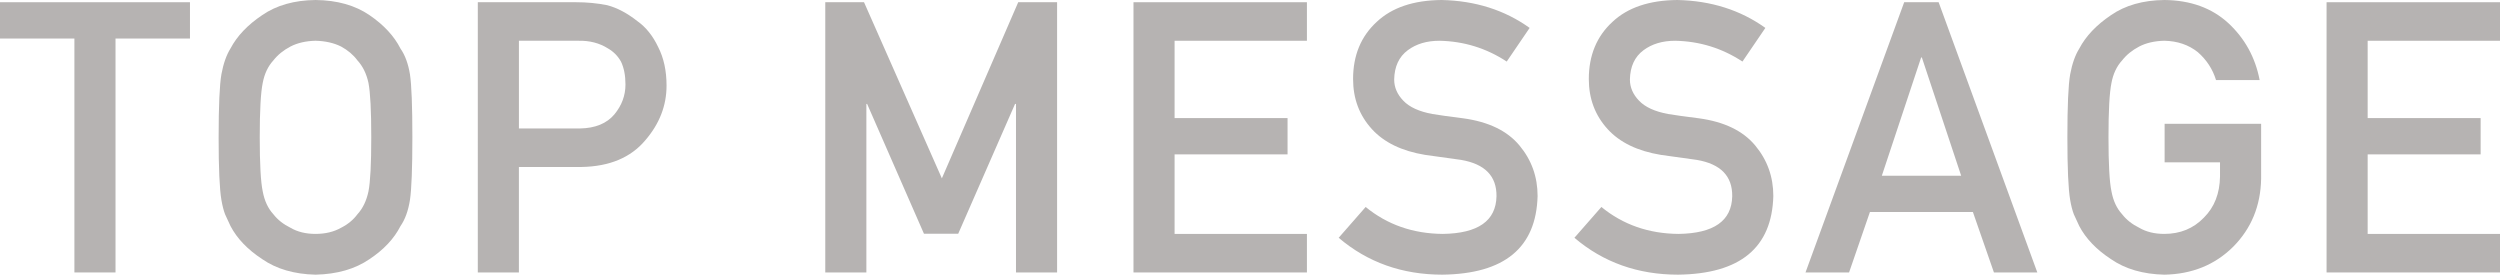 <?xml version="1.0" encoding="UTF-8"?>
<svg id="_レイヤー_2" data-name="レイヤー 2" xmlns="http://www.w3.org/2000/svg" viewBox="0 0 275.146 30.23">
  <defs>
    <style>
      .cls-1 {
        fill: #b6b3b2;
      }
    </style>
  </defs>
  <g id="_レイヤー_1-2" data-name="レイヤー 1">
    <g>
      <path class="cls-1" d="M8.189,4.241H0V.245h20.908v3.996h-8.195v25.744h-4.524V4.241Z"/>
      <path class="cls-1" d="M24.063,15.115c0-3.461.102-5.778.307-6.95.218-1.172.553-2.119,1.004-2.841.724-1.368,1.884-2.587,3.482-3.658,1.57-1.084,3.53-1.639,5.879-1.666,2.376.027,4.356.585,5.94,1.673,1.57,1.074,2.704,2.298,3.4,3.672.505.721.853,1.666,1.044,2.835.177,1.17.266,3.481.266,6.935,0,3.4-.089,5.698-.266,6.895-.191,1.197-.54,2.155-1.044,2.876-.697,1.374-1.831,2.584-3.401,3.631-1.584,1.088-3.564,1.659-5.94,1.713-2.349-.054-4.309-.625-5.879-1.713-1.598-1.047-2.759-2.257-3.482-3.631-.218-.449-.417-.877-.594-1.285-.164-.421-.301-.952-.41-1.591-.205-1.197-.307-3.495-.307-6.895ZM28.587,15.115c0,2.93.109,4.913.328,5.948.192,1.036.582,1.874,1.17,2.514.479.613,1.108,1.111,1.888,1.492.767.45,1.684.674,2.751.674,1.081,0,2.018-.225,2.812-.674.752-.381,1.354-.879,1.806-1.492.588-.641.992-1.479,1.211-2.514.205-1.036.308-3.018.308-5.948s-.103-4.926-.308-5.989c-.219-1.008-.623-1.833-1.211-2.474-.452-.613-1.054-1.124-1.806-1.533-.794-.395-1.731-.606-2.812-.634-1.067.027-1.984.238-2.751.634-.78.409-1.41.92-1.888,1.533-.588.641-.979,1.465-1.17,2.473-.219,1.063-.328,3.06-.328,5.989Z"/>
      <path class="cls-1" d="M52.588.245h10.831c1.176,0,2.311.109,3.405.326,1.094.286,2.202.87,3.323,1.754.941.666,1.706,1.618,2.292,2.855.614,1.197.921,2.611.921,4.243,0,2.203-.78,4.208-2.339,6.017-1.6,1.904-3.939,2.883-7.017,2.937h-6.894v11.608h-4.523V.245ZM57.112,14.138h6.715c1.684-.027,2.95-.547,3.799-1.557.808-.984,1.212-2.077,1.212-3.279,0-.997-.165-1.837-.493-2.521-.342-.615-.821-1.1-1.438-1.455-.931-.587-2.013-.867-3.244-.84h-6.551v9.652Z"/>
      <path class="cls-1" d="M90.83.245h4.263l8.567,19.385L112.064.245h4.278v29.74h-4.524V11.438h-.103l-6.254,14.283h-3.773l-6.254-14.283h-.082v18.548h-4.523V.245Z"/>
      <path class="cls-1" d="M124.75.245h19.088v4.241h-14.565v8.51h12.433v3.994h-12.433v8.755h14.565v4.241h-19.088V.245Z"/>
      <path class="cls-1" d="M150.303,22.78c2.379,1.949,5.209,2.937,8.492,2.964,3.883-.054,5.852-1.436,5.907-4.144.028-2.218-1.27-3.552-3.895-4.002-1.203-.163-2.521-.347-3.957-.551-2.569-.422-4.523-1.368-5.862-2.838-1.38-1.511-2.07-3.348-2.07-5.512,0-2.599.867-4.696,2.6-6.288,1.679-1.579,4.061-2.382,7.146-2.409,3.713.082,6.941,1.106,9.685,3.072l-2.522,3.703c-2.242-1.472-4.709-2.235-7.403-2.289-1.395,0-2.556.347-3.486,1.041-.971.722-1.47,1.797-1.497,3.226,0,.857.334,1.633,1.004,2.327.67.708,1.743,1.198,3.219,1.47.82.136,1.94.292,3.362.469,2.801.381,4.872,1.382,6.211,3.001,1.326,1.593,1.988,3.444,1.988,5.553-.15,5.689-3.645,8.575-10.485,8.656-4.423,0-8.226-1.353-11.407-4.059l2.969-3.39Z"/>
      <path class="cls-1" d="M176.247,22.78c2.379,1.949,5.209,2.937,8.492,2.964,3.883-.054,5.852-1.436,5.907-4.144.028-2.218-1.27-3.552-3.895-4.002-1.203-.163-2.521-.347-3.957-.551-2.569-.422-4.523-1.368-5.862-2.838-1.38-1.511-2.07-3.348-2.07-5.512,0-2.599.867-4.696,2.6-6.288,1.679-1.579,4.061-2.382,7.146-2.409,3.713.082,6.941,1.106,9.685,3.072l-2.522,3.703c-2.242-1.472-4.709-2.235-7.403-2.289-1.395,0-2.556.347-3.486,1.041-.971.722-1.47,1.797-1.497,3.226,0,.857.334,1.633,1.004,2.327.67.708,1.743,1.198,3.219,1.47.82.136,1.94.292,3.362.469,2.801.381,4.872,1.382,6.211,3.001,1.326,1.593,1.988,3.444,1.988,5.553-.15,5.689-3.645,8.575-10.485,8.656-4.423,0-8.226-1.353-11.407-4.059l2.969-3.39Z"/>
      <path class="cls-1" d="M217.133,23.333h-11.332l-2.295,6.652h-4.795L209.572.245h3.791l10.861,29.74h-4.775l-2.315-6.652ZM215.842,19.339l-4.324-13.011h-.082l-4.324,13.011h8.729Z"/>
      <path class="cls-1" d="M238.235,13.628h10.621v6.05c-.055,2.974-1.079,5.466-3.072,7.476-2.008,1.996-4.534,3.021-7.579,3.076-2.349-.054-4.309-.625-5.879-1.713-1.598-1.047-2.759-2.257-3.482-3.631-.218-.449-.417-.877-.594-1.285-.164-.421-.301-.952-.41-1.591-.205-1.197-.307-3.495-.307-6.895,0-3.454.102-5.766.307-6.935.218-1.169.553-2.114,1.003-2.835.724-1.373,1.884-2.597,3.482-3.672,1.57-1.088,3.53-1.645,5.879-1.673,2.881.027,5.23.877,7.047,2.549,1.816,1.686,2.963,3.773,3.441,6.261h-4.8c-.37-1.203-1.04-2.228-2.01-3.075-1.013-.806-2.243-1.223-3.693-1.25-1.066.027-1.983.238-2.749.634-.779.409-1.409.92-1.887,1.533-.589.641-.979,1.465-1.169,2.474-.219,1.063-.328,3.059-.328,5.989s.109,4.913.328,5.948c.192,1.036.582,1.874,1.17,2.514.479.613,1.108,1.111,1.888,1.492.767.45,1.684.674,2.751.674,1.765,0,3.223-.6,4.373-1.801,1.149-1.146,1.738-2.653,1.765-4.522v-1.555h-6.097v-4.239Z"/>
      <path class="cls-1" d="M256.058.245h19.088v4.241h-14.565v8.51h12.433v3.994h-12.433v8.755h14.565v4.241h-19.088V.245Z"/>
    </g>
  </g>
</svg>